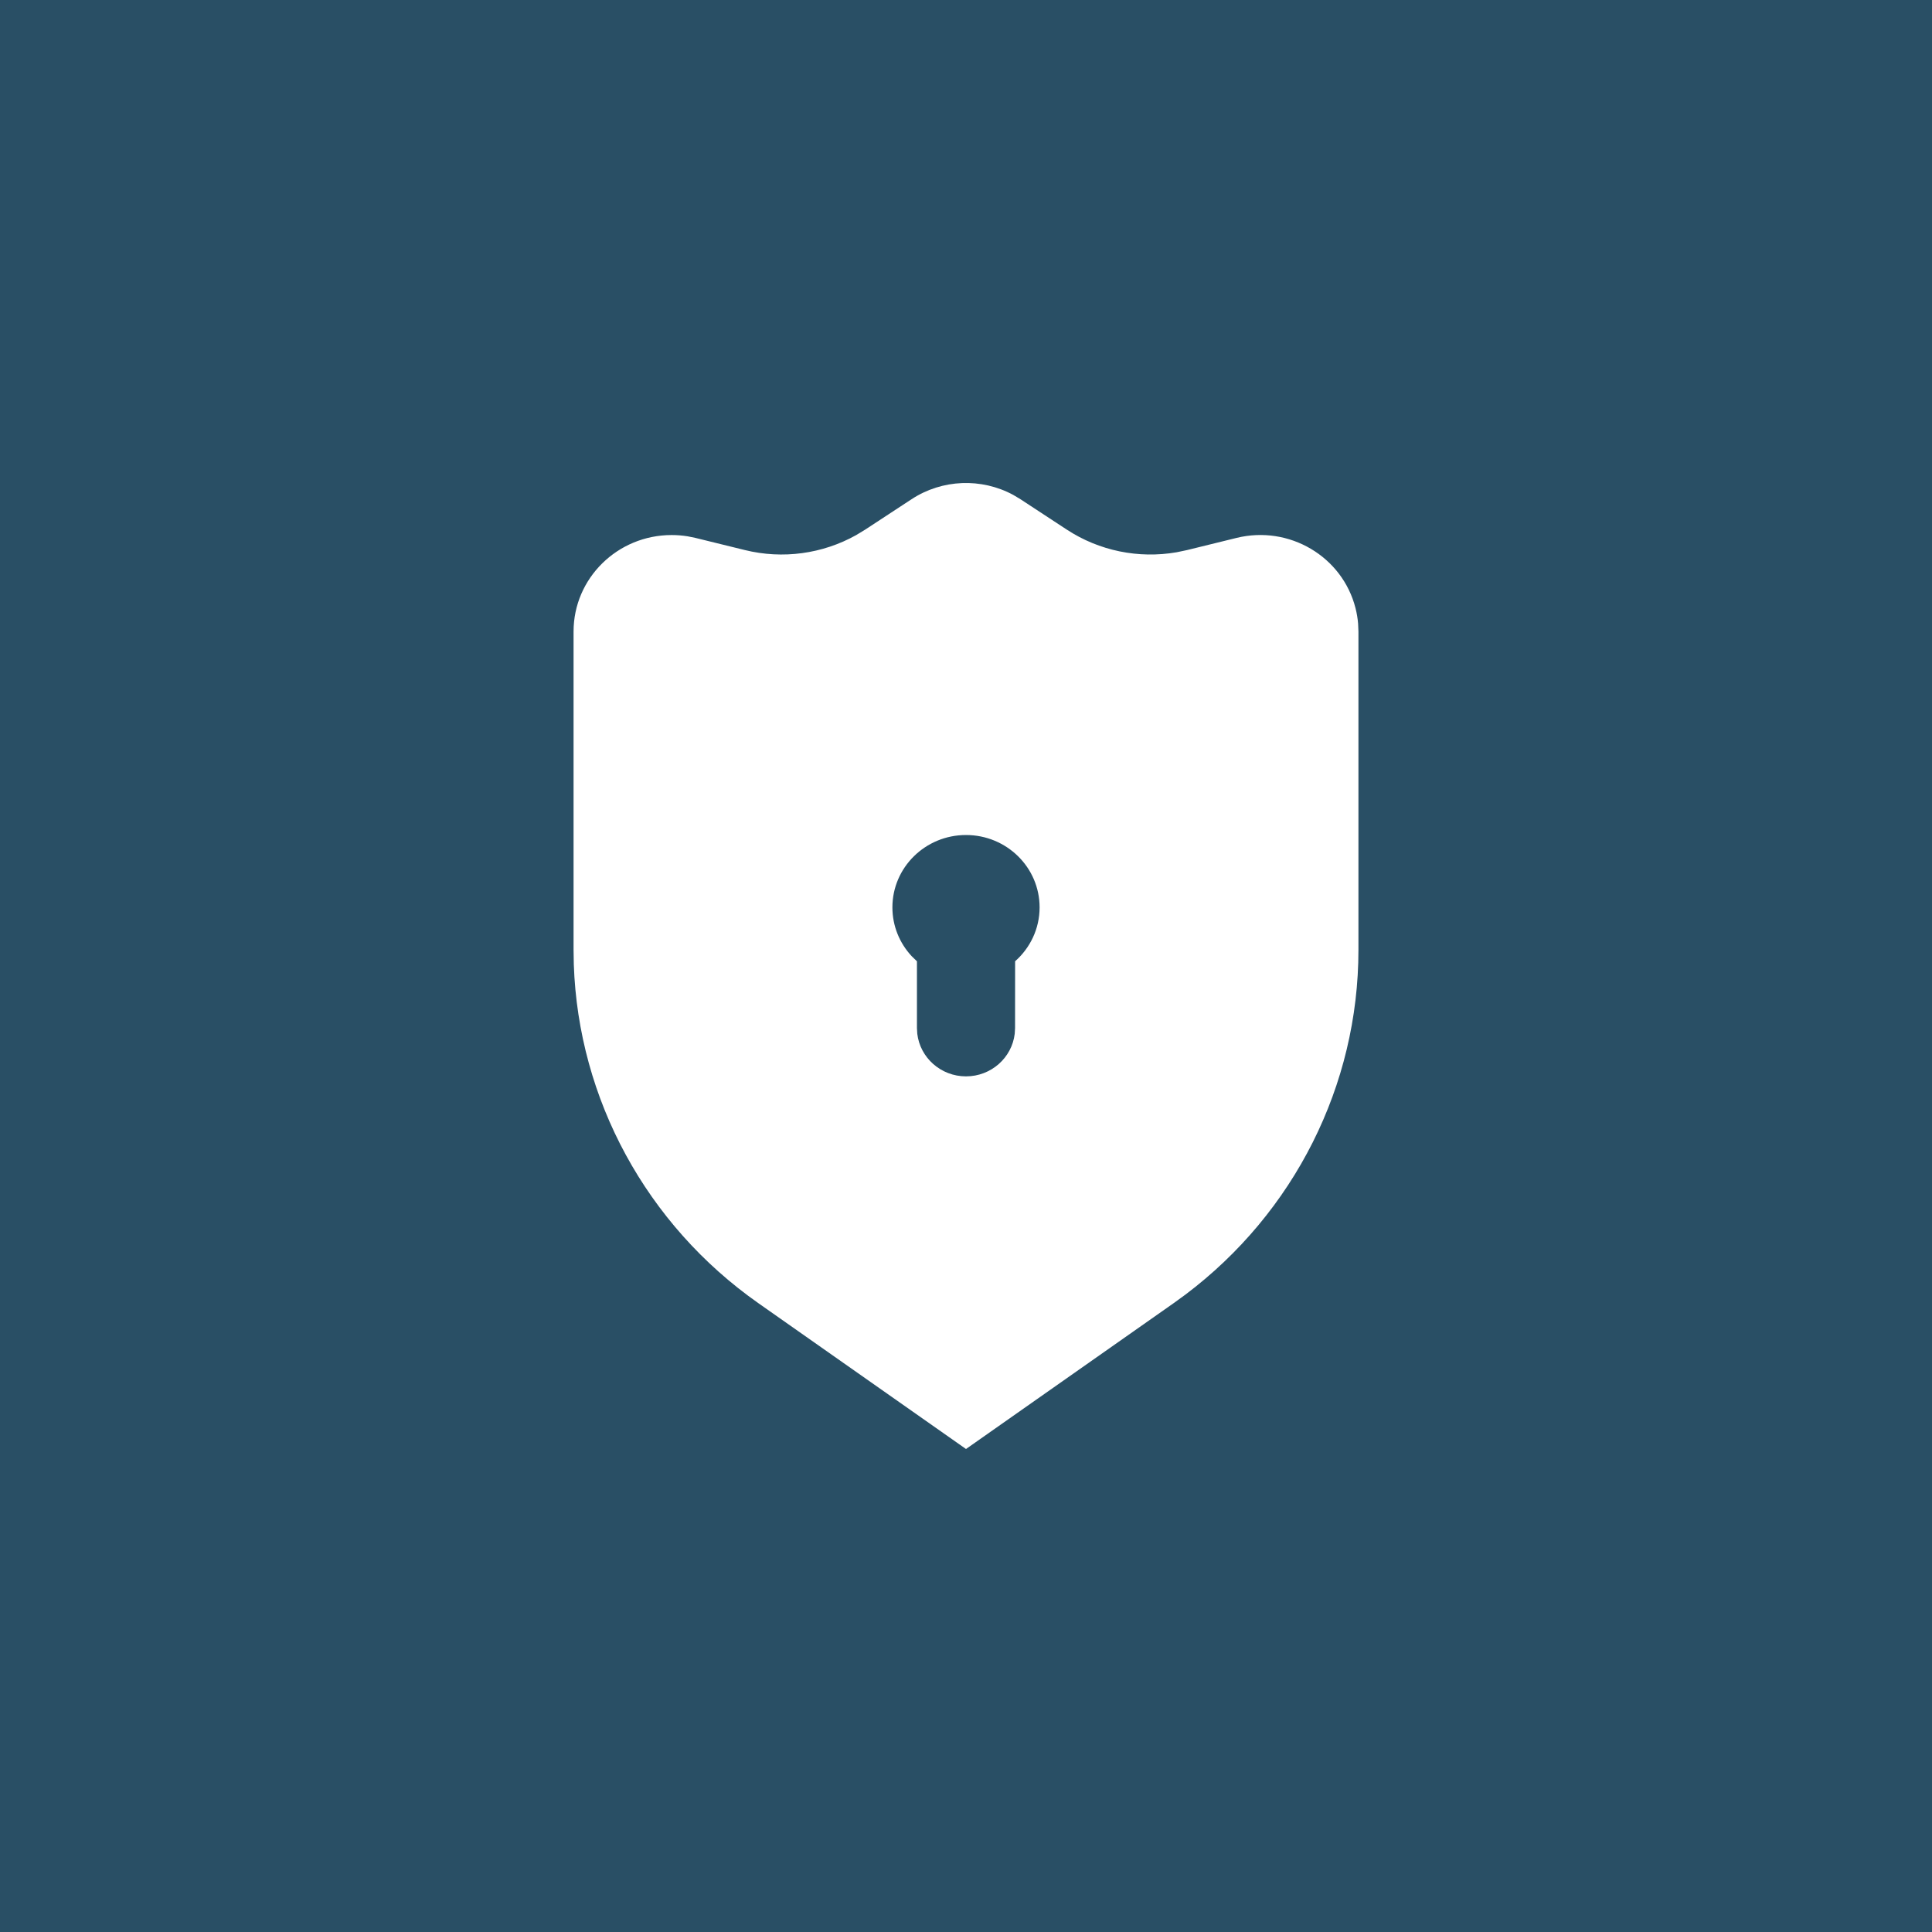 <?xml version="1.0" encoding="UTF-8"?>
<svg width="64px" height="64px" viewBox="0 0 64 64" version="1.1" xmlns="http://www.w3.org/2000/svg" xmlns:xlink="http://www.w3.org/1999/xlink">
    <!-- Generator: Sketch 61.1 (89650) - https://sketch.com -->
    <title>Glovory Image Asset</title>
    <desc>Created with Sketch.</desc>
    <g id="Glovory-Website" stroke="none" stroke-width="1" fill="none" fill-rule="evenodd">
        <g id="portfolio-detail-taskyinn" transform="translate(-1090, -5250)">
            <g id="new">
                <g id="Group-10" transform="translate(766, 5082)">
                    <g id="Group-7-Copy" transform="translate(0, 168)">
                        <g id="icon/taskyinn/security" transform="translate(324, 0)">
                            <rect id="Mask" fill="#294F65" x="0" y="0" width="64" height="64"></rect>
                            <path d="M33.564,16.394 L33.803,16.537 L35.339,17.544 C36.413,18.248 37.718,18.513 38.98,18.294 L39.323,18.222 L40.962,17.819 C42.703,17.391 44.468,18.432 44.903,20.145 C44.946,20.314 44.975,20.486 44.989,20.659 L45,20.92 L45,31.469 C45,35.953 42.874,40.171 39.268,42.886 L38.876,43.171 L32,48 L25.124,43.171 C21.414,40.565 19.159,36.412 19.008,31.948 L19,31.469 L19,20.92 C19,19.155 20.455,17.724 22.25,17.724 C22.427,17.724 22.604,17.738 22.778,17.766 L23.038,17.819 L24.677,18.222 C25.929,18.53 27.249,18.349 28.363,17.725 L28.661,17.544 L30.197,16.537 C31.211,15.872 32.51,15.825 33.564,16.394 Z M32,27.661 C30.654,27.661 29.562,28.734 29.562,30.058 C29.562,30.679 29.803,31.245 30.197,31.671 L30.375,31.844 L30.375,34.058 L30.386,34.245 C30.48,35.039 31.167,35.656 32,35.656 C32.833,35.656 33.52,35.039 33.614,34.245 L33.625,34.058 L33.627,31.843 C34.124,31.404 34.438,30.767 34.438,30.058 C34.438,28.734 33.346,27.661 32,27.661 Z" id="shield-lock-fill" fill="#FFFFFF" fill-rule="nonzero"></path>
                        </g>
                    </g>
                </g>
            </g>
        </g>
    </g>
</svg>